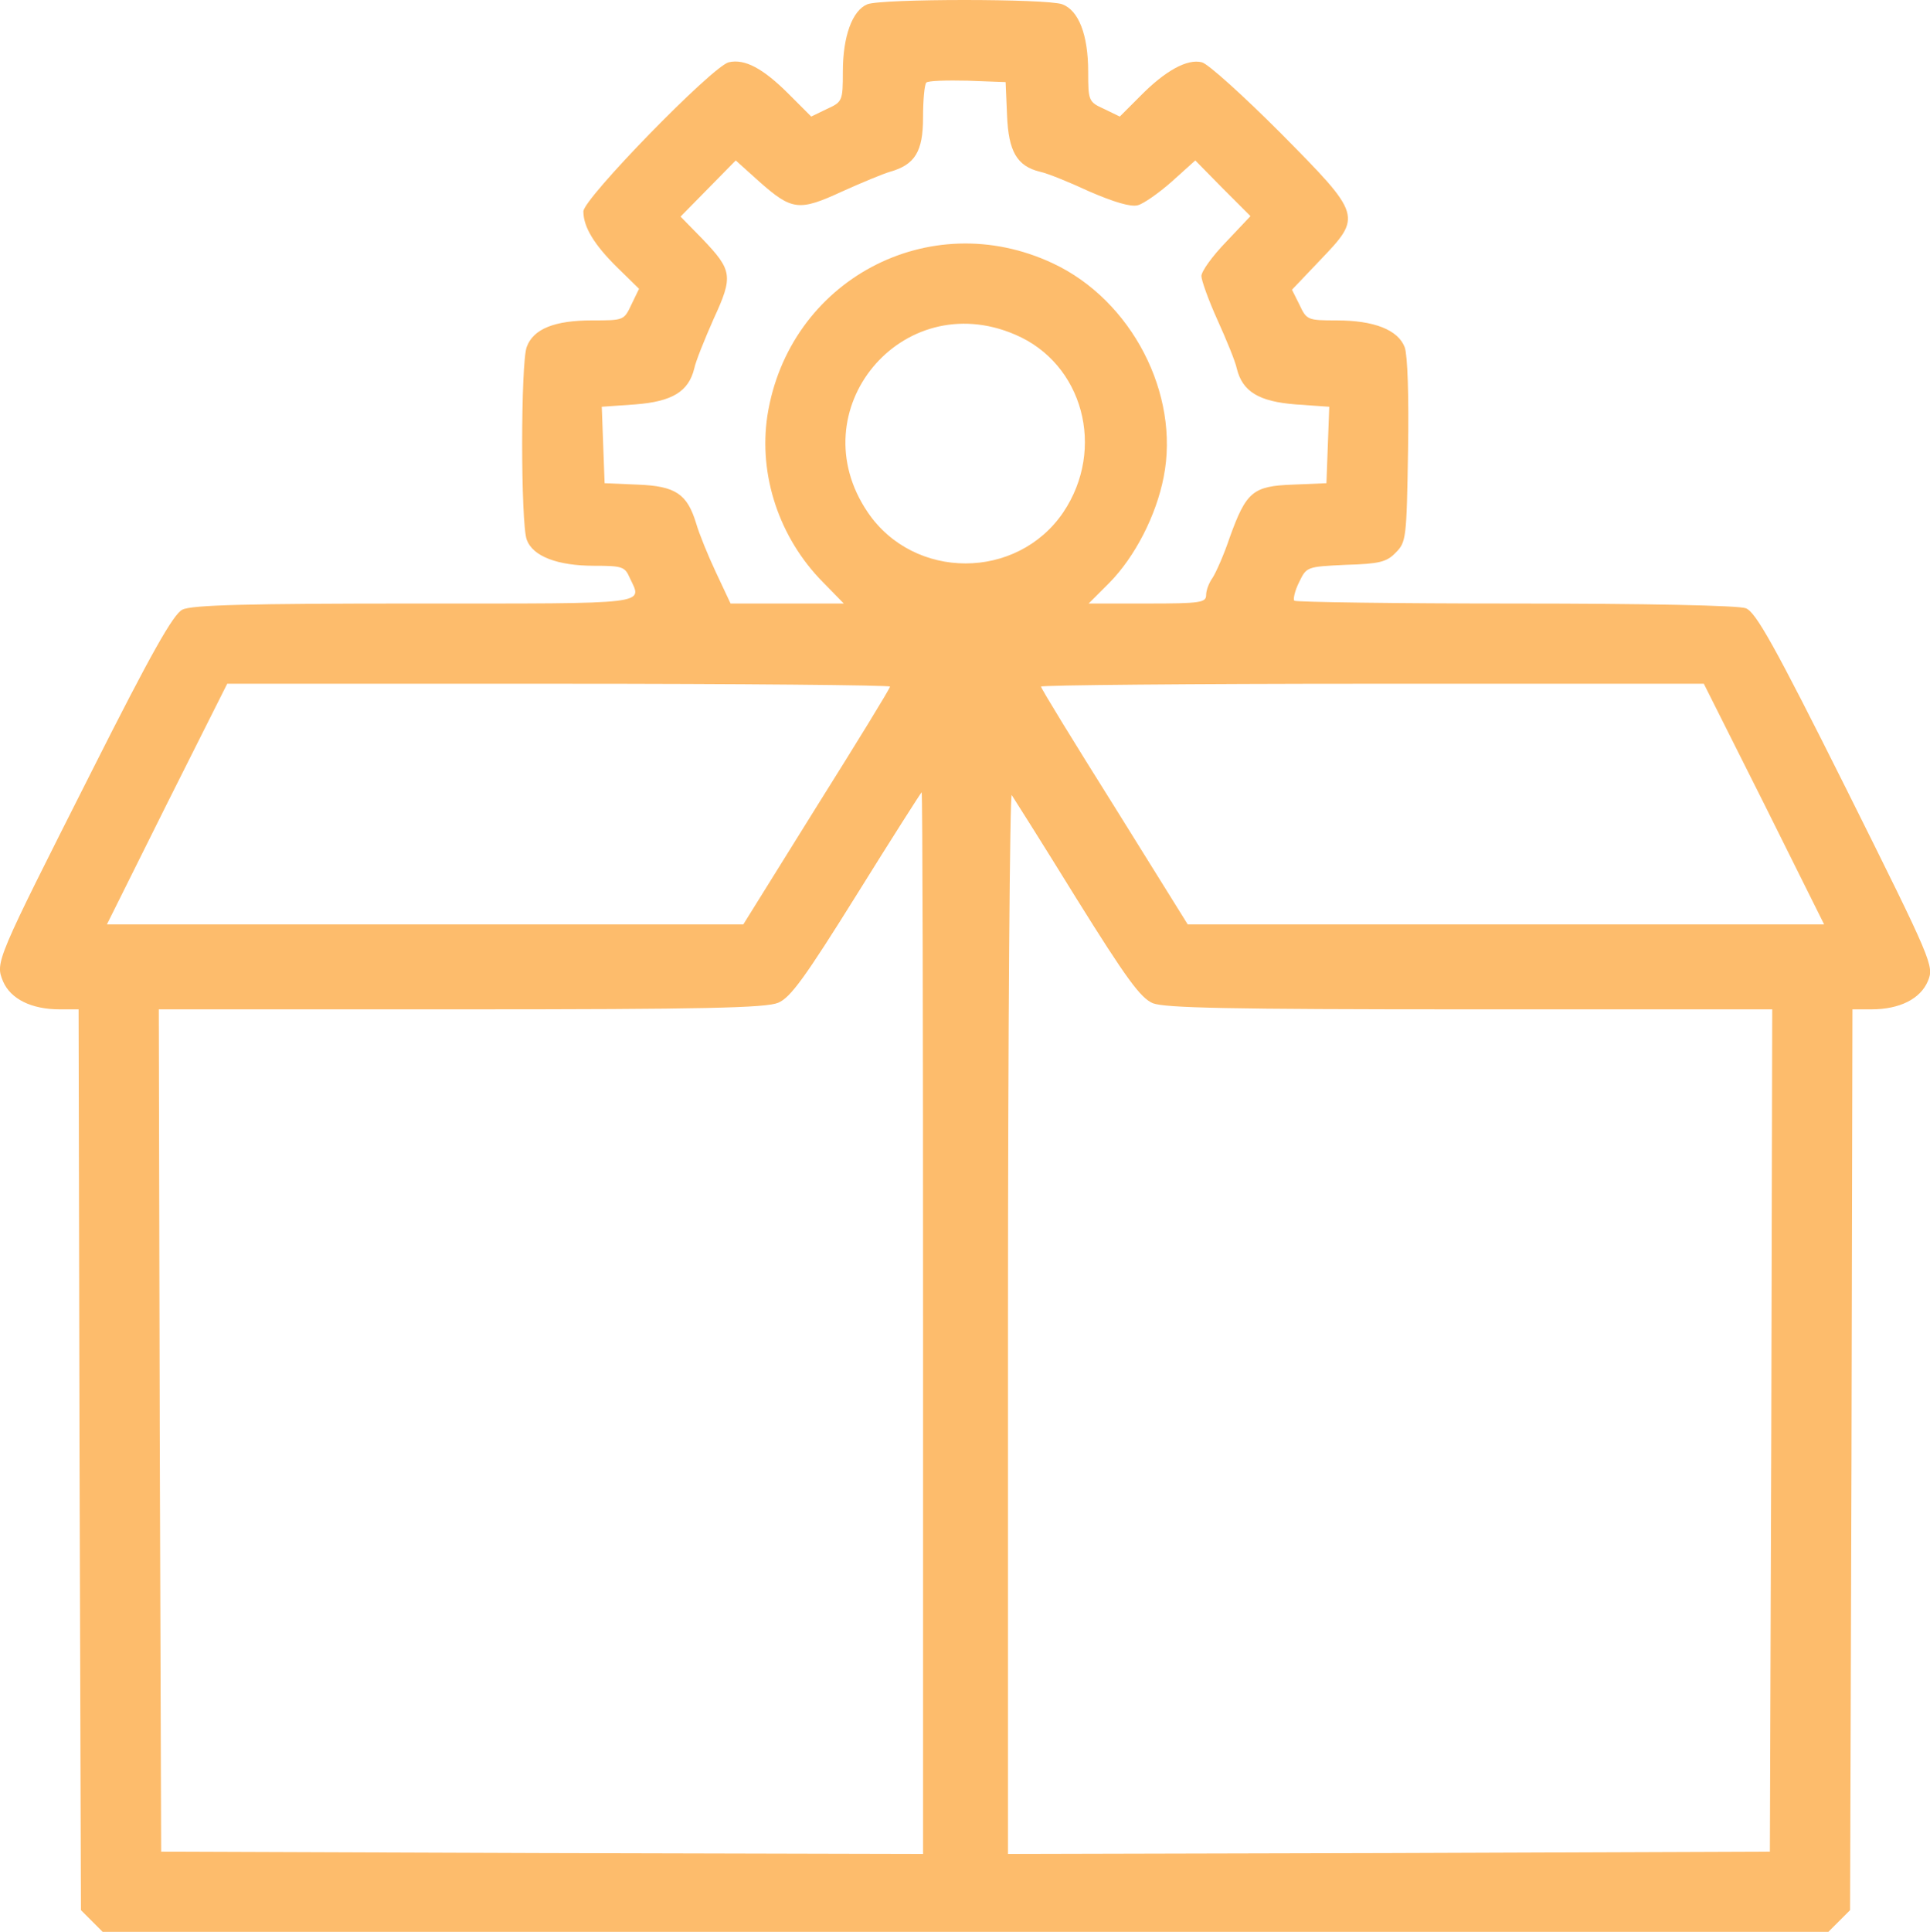 <?xml version="1.0" encoding="UTF-8"?> <svg xmlns="http://www.w3.org/2000/svg" xmlns:xlink="http://www.w3.org/1999/xlink" fill="#fdbc6c" version="1.1" x="0px" y="0px" viewBox="0 0 409.1 409.4" style="enable-background:new 0 0 409.1 409.4;" xml:space="preserve"> <g transform="translate(0,512) scale(0.1,-0.1)"> <path d="M1838.6,5111c-32-13-52-68-52-143c0-62-1-64-34-79l-33-16l-48,48c-54,54-93,75-127,67c-35-9-308-289-308-316 c0-33,23-71,73-120l45-44l-16-33c-16-34-16-34-84-34c-79,0-124-18-138-56c-13-33-13-375,0-409c13-35,65-55,143-55c59,0,65-2,75-25 c27-58,53-55-455-55c-351,0-474-3-493-13c-19-9-66-92-192-342c-204-404-205-405-188-446c16-37,60-59,120-59h40l2-955l3-954l23-23 l23-23h1829h1829l23,23l23,23l3,954l2,955h40c60,0,104,22,120,60c13,32,11,38-173,407c-153,306-192,375-213,383 c-15,6-213,10-488,10c-254,0-465,3-469,6c-3,3,1,21,10,39c16,33,16,33,99,37c71,2,87,6,106,26c22,22,23,30,26,215 c2,118-1,203-7,220c-14,37-65,57-144,57c-62,0-64,1-79,33l-16,32l59,62c90,94,90,95-83,270c-79,79-154,147-167,150 c-31,8-78-18-131-72l-43-43l-33,16c-33,15-34,17-34,79c0,78-20,130-55,143C2218.6,5123,1869.6,5123,1838.6,5111z M2134.6,4876 c3-77,21-108,70-120c15-3,62-22,105-42c51-22,87-33,102-29c12,3,45,26,72,50l50,45l58-59l59-59l-52-55c-29-30-52-62-52-72 c0-9,15-51,34-93s38-88,41-103c12-49,47-70,125-76l71-5l-3-81l-3-81l-71-3c-85-3-99-15-134-112c-12-36-29-74-36-85 c-8-11-14-27-14-37c0-16-12-18-125-18h-124l44,44c54,55,99,142,115,224c35,176-68,375-235,453c-262,123-560-36-605-323 c-19-126,25-259,118-353l44-45h-120h-120l-31,66c-17,36-36,83-42,104c-19,62-43,79-124,82l-70,3l-3,81l-3,81l71,5 c78,6,113,27,125,76c3,15,22,62,41,105c42,91,40,103-24,170l-46,47l58,59l59,60l50-45c69-61,84-63,175-21c42,19,88,38,102,42 c53,15,70,43,70,115c0,37,3,70,7,74s43,5,88,4l80-3L2134.6,4876z M2151.6,4411c144-61,193-242,102-377c-98-144-316-144-414,0 C1692.6,4250,1911.6,4514,2151.6,4411z M1886.6,3665c0-4-70-118-156-255l-155-249h-675h-674l127,255l128,255h702 C1570.6,3671,1886.6,3668,1886.6,3665z M3739.6,3416l127-255h-674h-675l-155,249c-86,137-156,251-156,255c0,3,316,6,703,6h702 L3739.6,3416z M1956.6,2316V1191l-807,2l-808,3l-3,893l-2,892h640c516,0,647,3,673,14s56,52,167,230c74,119,136,216,137,216 C1955.6,3441,1956.6,2935,1956.6,2316z M2281.6,3216c106-170,136-211,162-222c26-10,158-13,673-13h640l-2-892l-3-893l-807-3l-808-2 v1127c0,621,4,1123,8,1117S2210.6,3331,2281.6,3216z"></path> </g> </svg> 